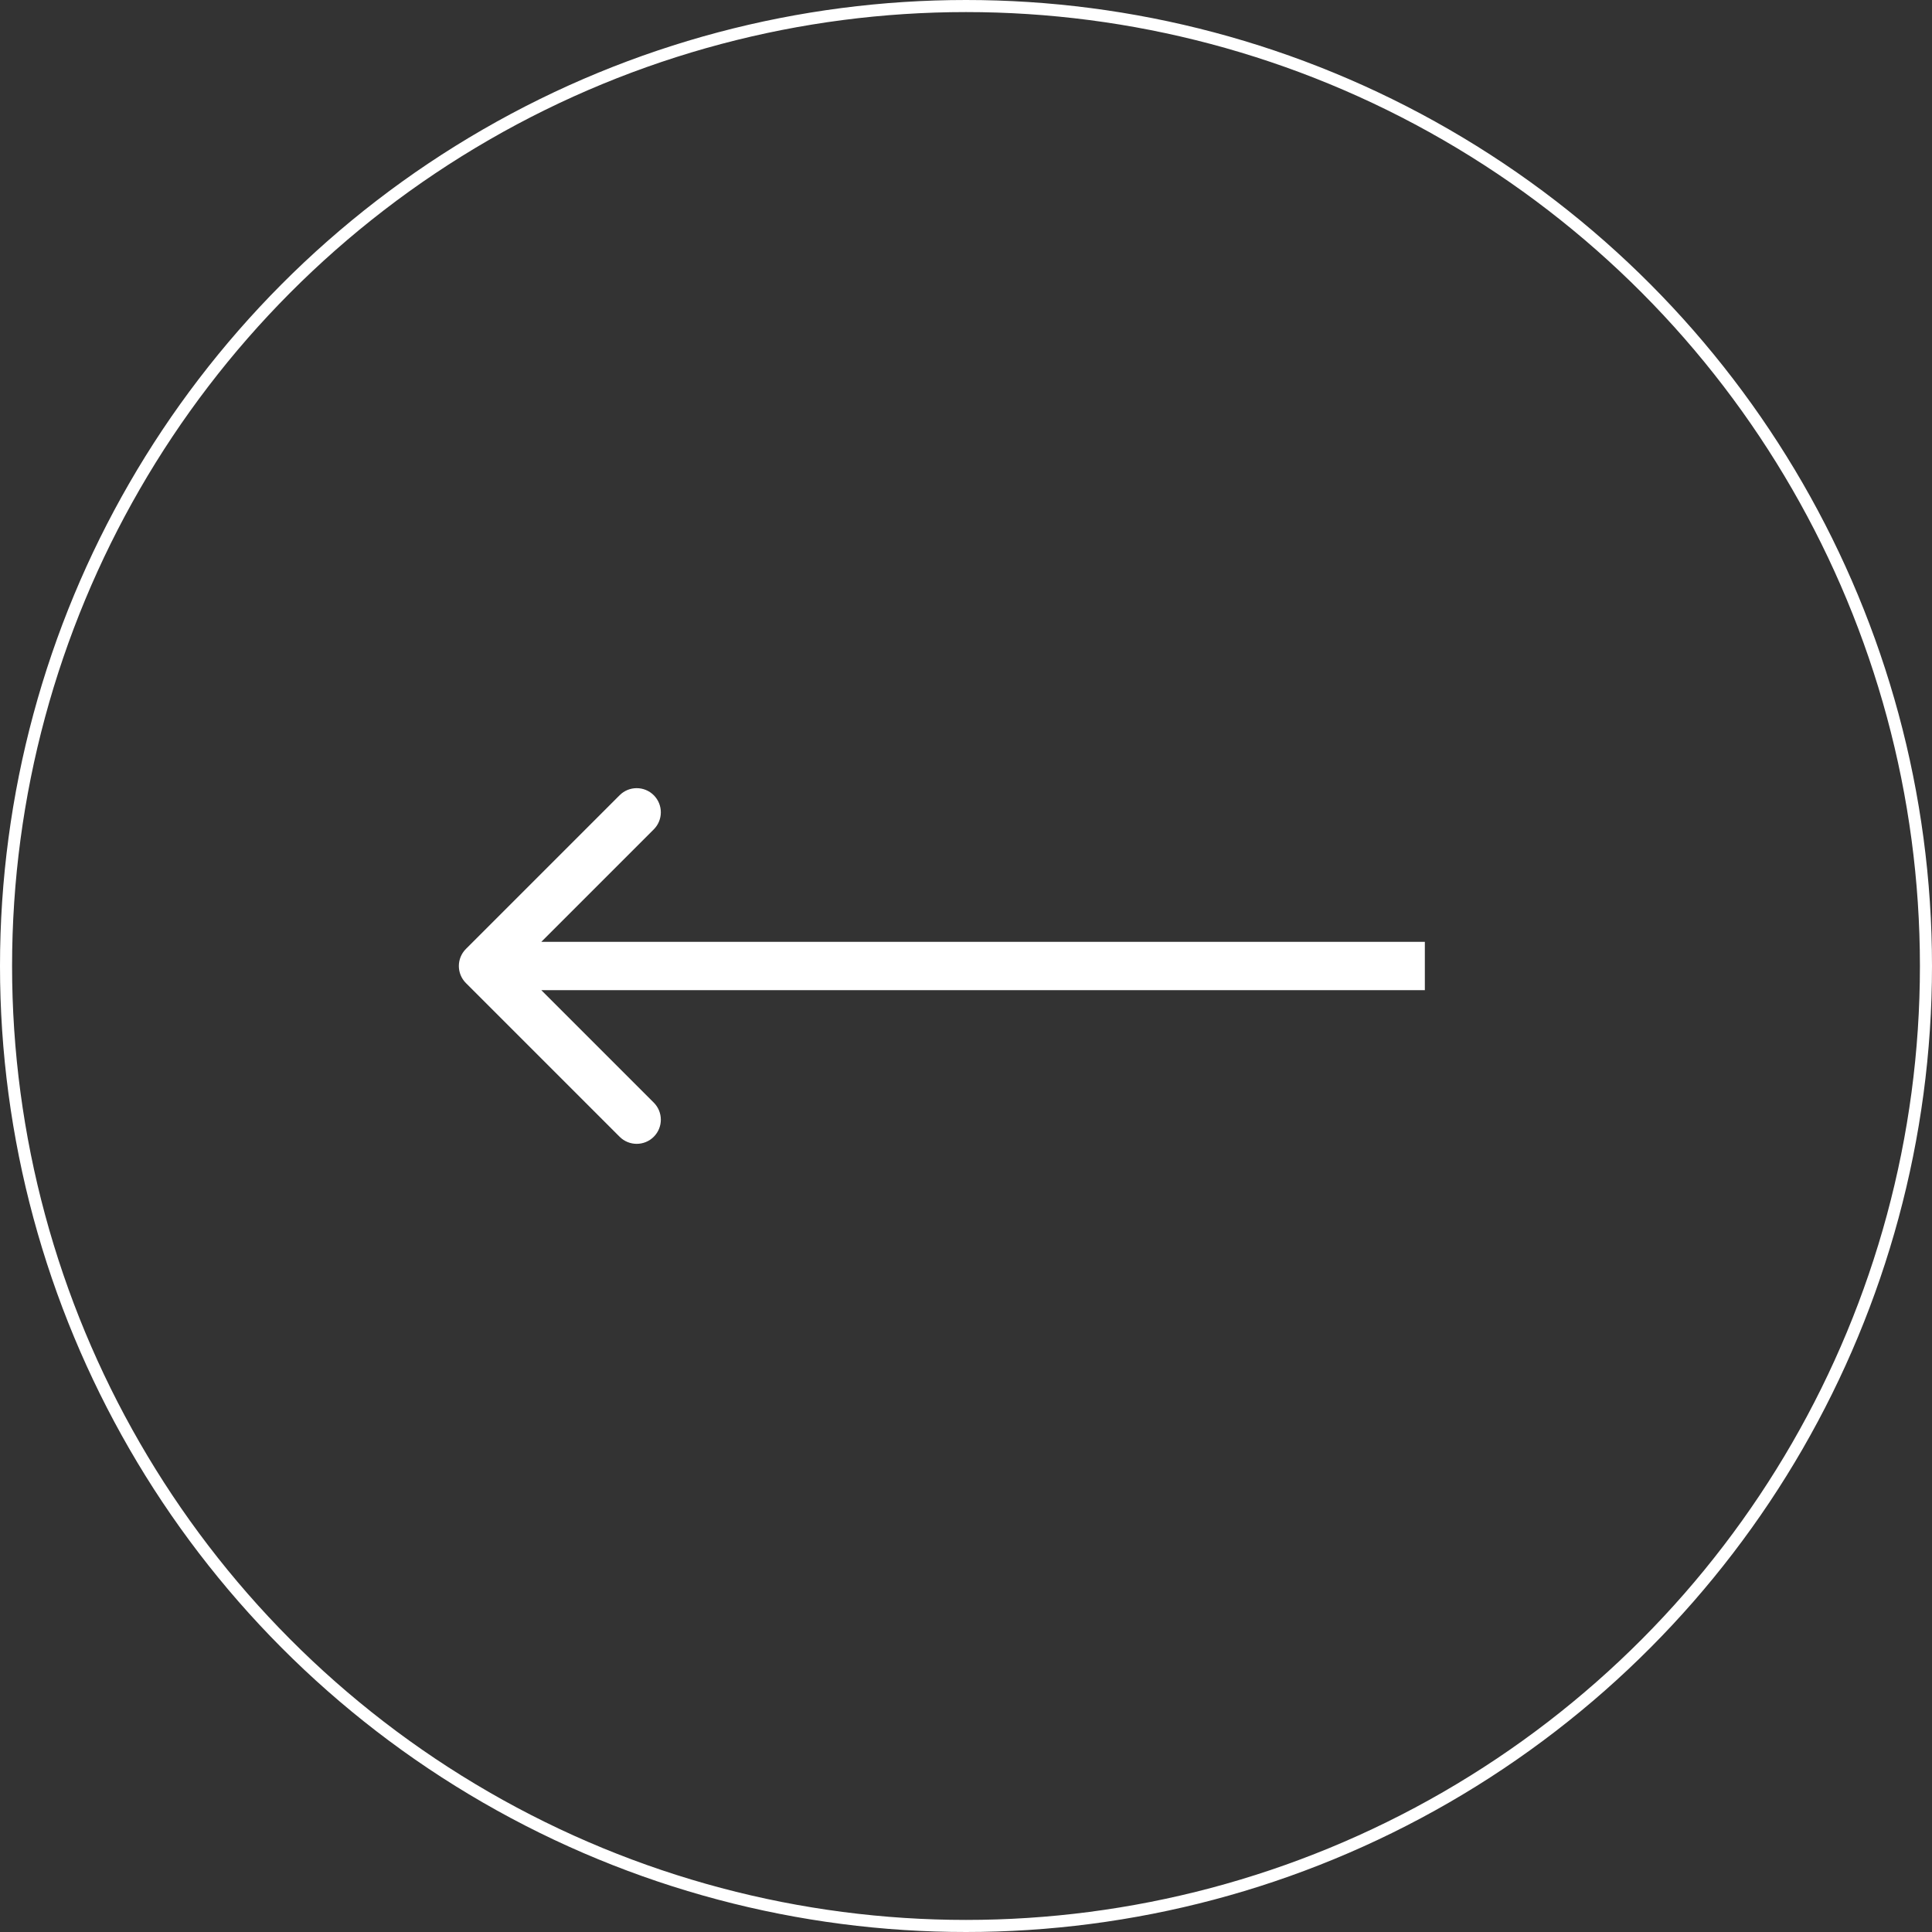 <?xml version="1.0" encoding="UTF-8"?> <svg xmlns="http://www.w3.org/2000/svg" width="160" height="160" viewBox="0 0 160 160" fill="none"><rect x="0" y="0" width="160" height="160" fill="#333333" stroke="none"/> <path d="M38.586 78.586C37.805 79.367 37.805 80.633 38.586 81.414L51.314 94.142C52.095 94.923 53.361 94.923 54.142 94.142C54.923 93.361 54.923 92.095 54.142 91.314L42.828 80L54.142 68.686C54.923 67.905 54.923 66.639 54.142 65.858C53.361 65.077 52.095 65.077 51.314 65.858L38.586 78.586ZM118 78L40 78V82L118 82V78Z" fill="white"></path> <circle cx="80" cy="80" r="79.5" stroke="white"></circle> </svg> 